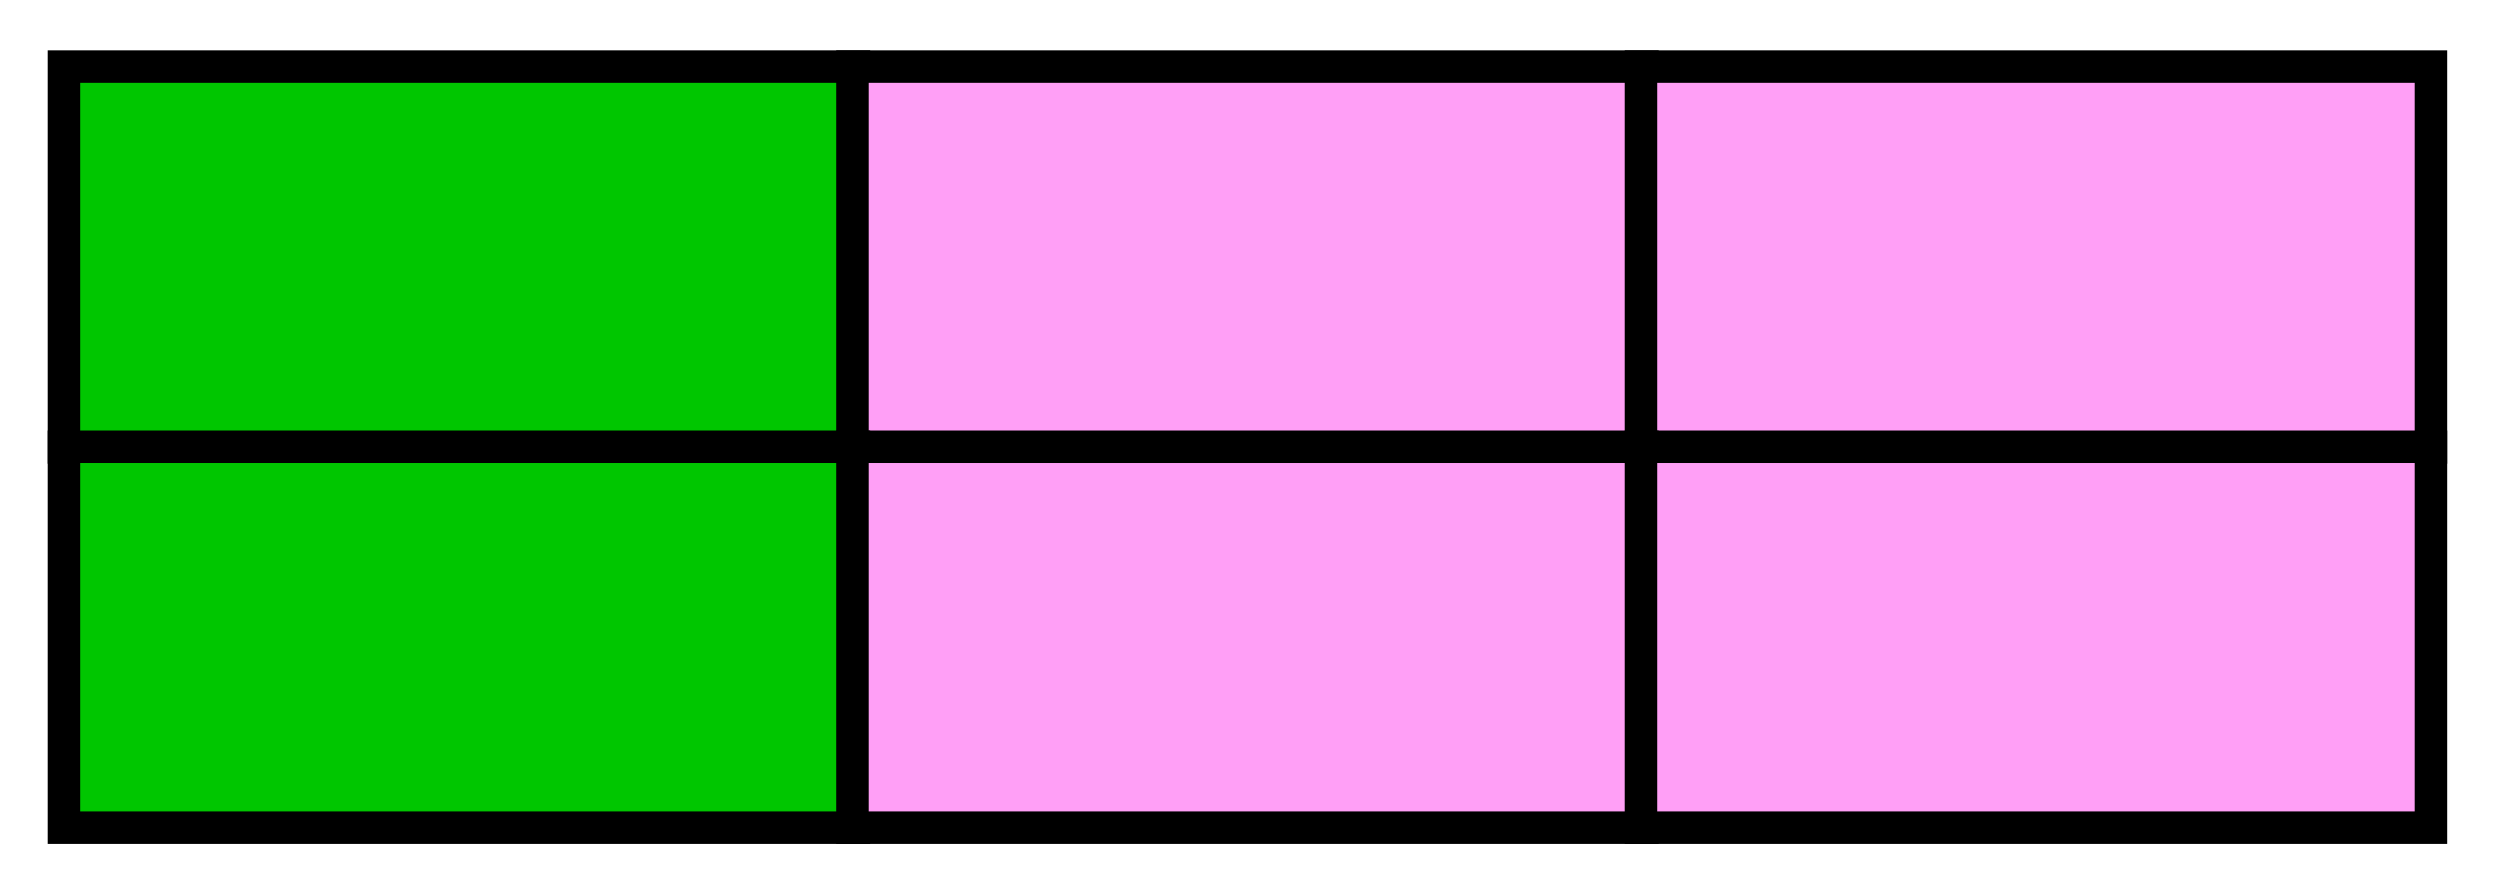 <?xml version="1.0" encoding="UTF-8"?> <svg xmlns="http://www.w3.org/2000/svg" id="Shape" viewBox="0 0 769.36 269.99"><defs><style>.cls-1{fill:#00c600;}.cls-1,.cls-2{stroke:#000;stroke-miterlimit:10;stroke-width:10px;}.cls-2{fill:#ff9ff6;}</style></defs><title>4701-04—qu—01a</title><rect class="cls-1" x="19.68" y="20.49" width="243.11" height="117.22"></rect><rect class="cls-2" x="262.34" y="20.49" width="243.11" height="117.22"></rect><rect class="cls-2" x="505" y="20.49" width="243.11" height="117.22"></rect><rect class="cls-1" x="19.68" y="137.49" width="243.11" height="117.22"></rect><rect class="cls-2" x="262.34" y="137.49" width="243.11" height="117.22"></rect><rect class="cls-2" x="505" y="137.49" width="243.11" height="117.22"></rect></svg> 